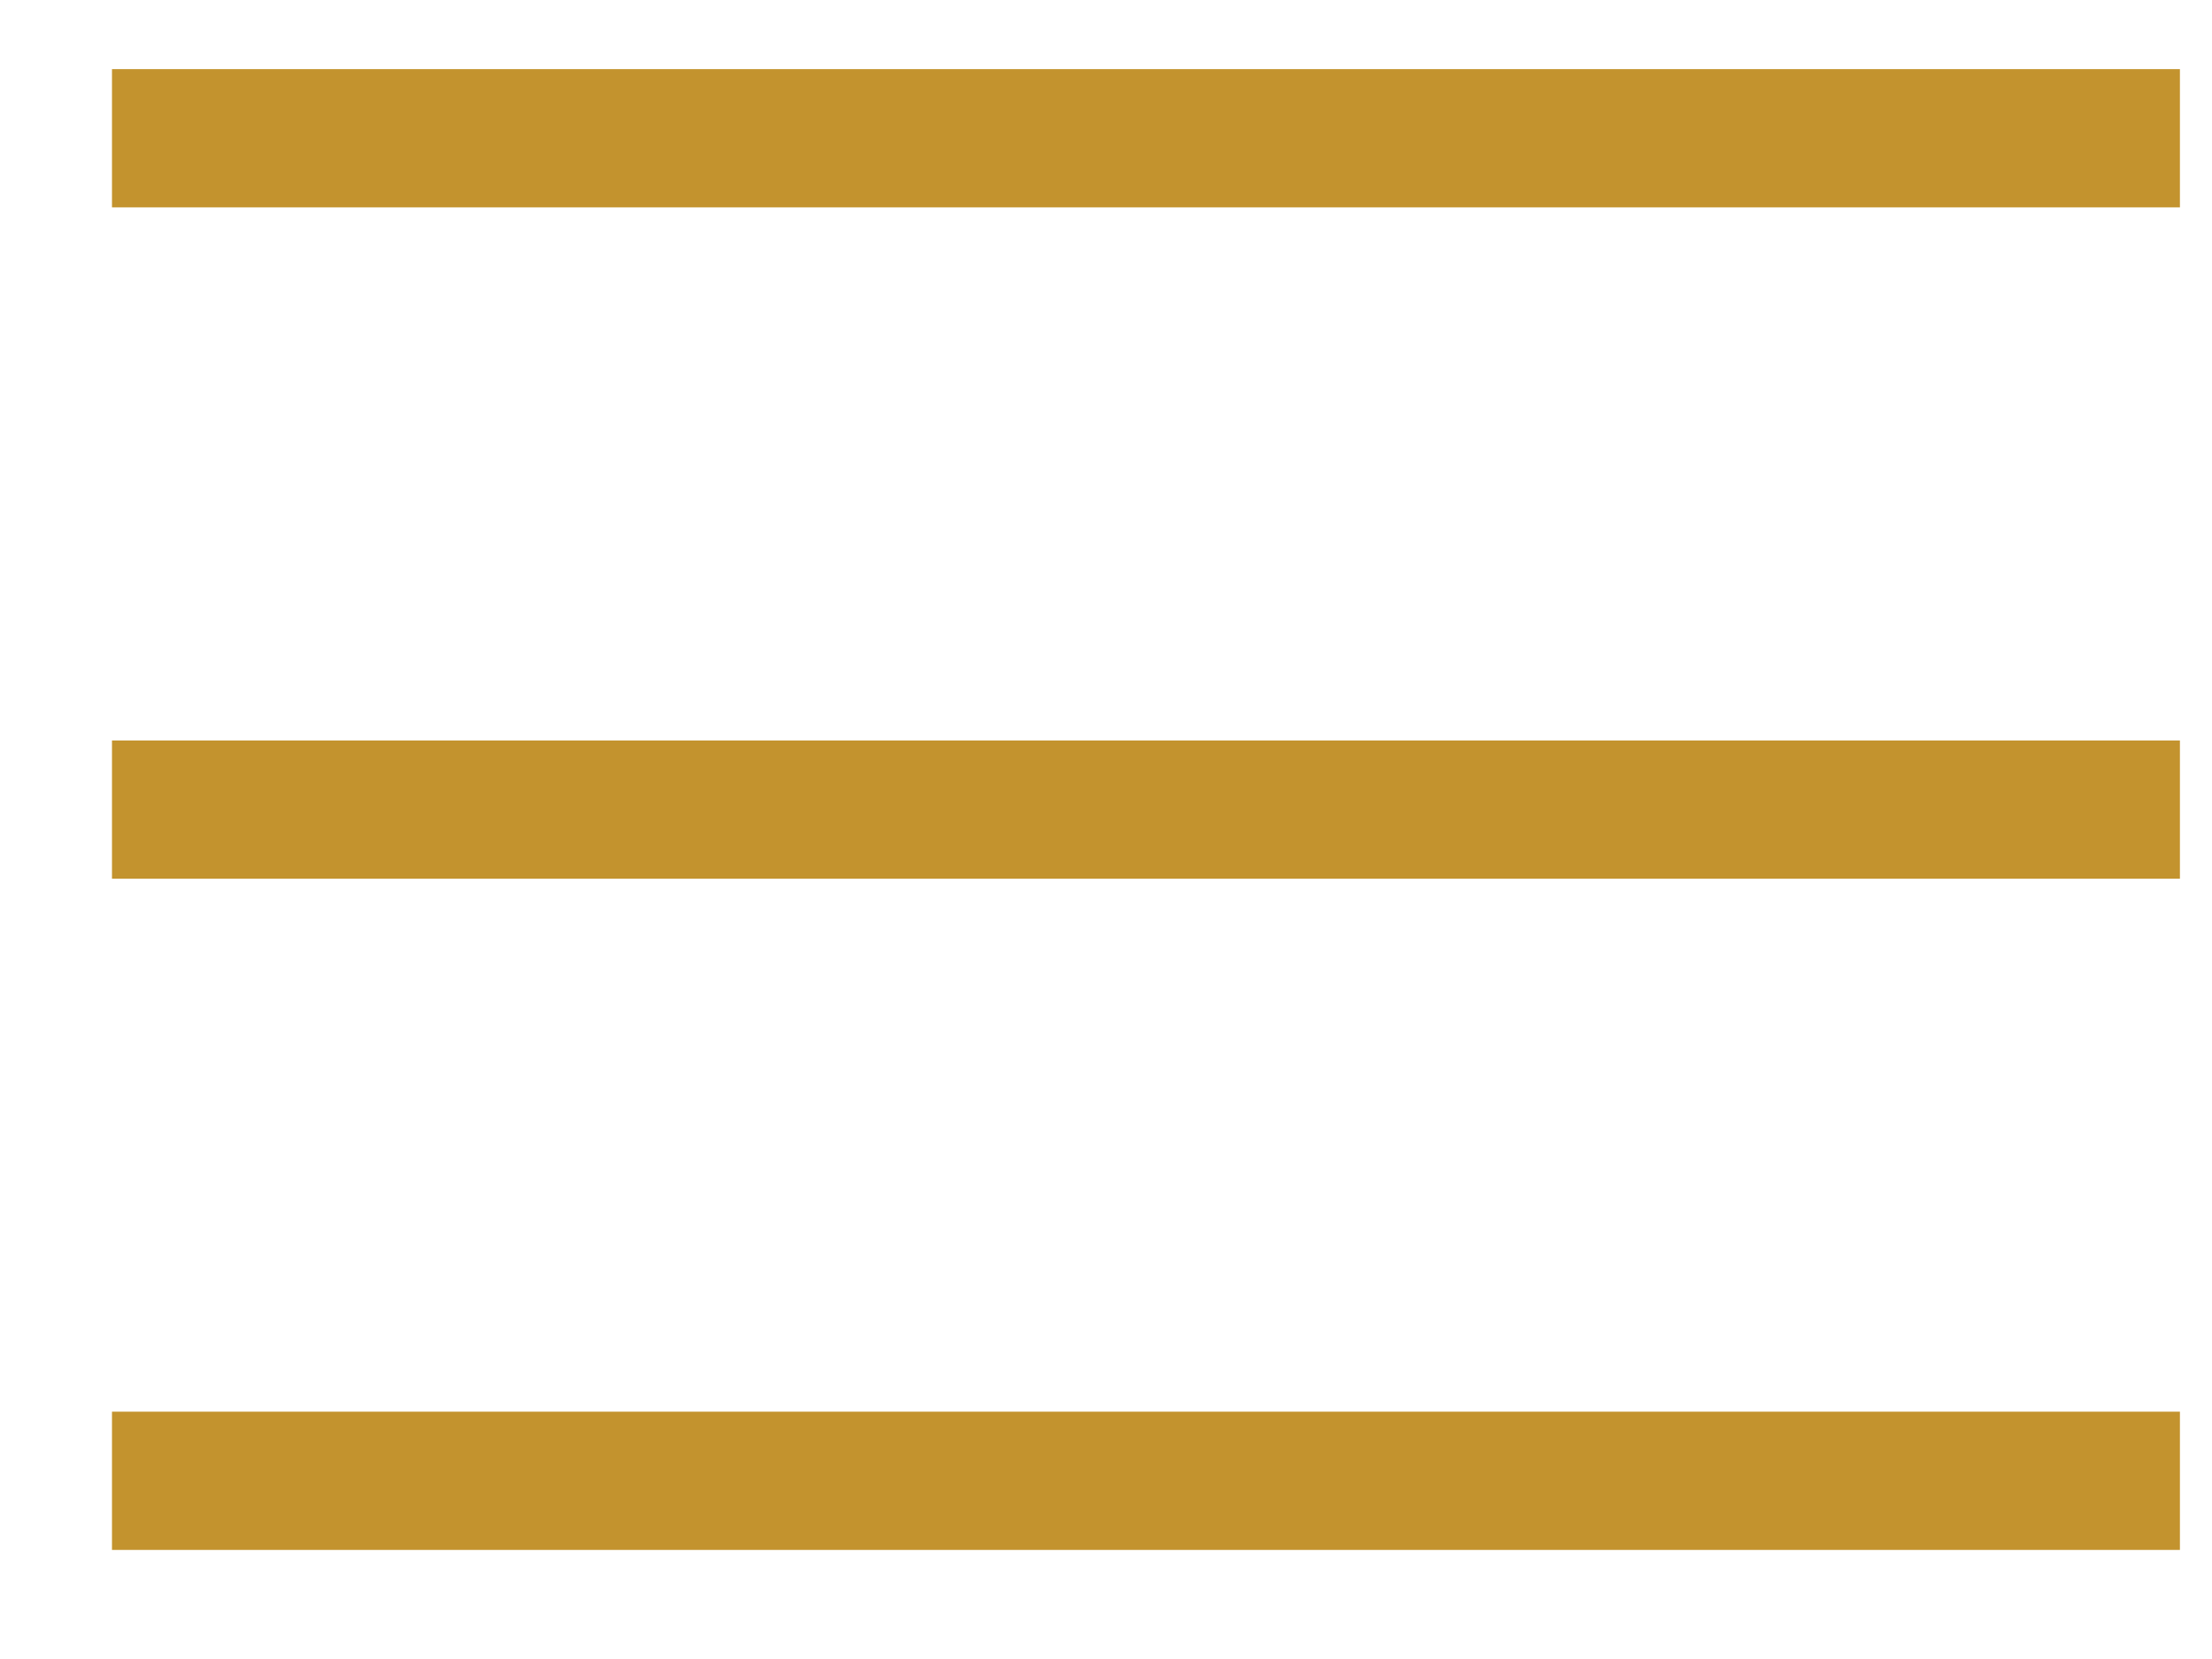 <svg width="16" height="12" viewBox="0 0 16 12" fill="none" xmlns="http://www.w3.org/2000/svg">
<g clip-path="url(#clip0_29_81)">
<path d="M15.768 1H0.81" stroke="#C3932E"/>
<path d="M15.768 5.856H0.81" stroke="#C3932E"/>
<path d="M15.768 10.711H0.81" stroke="#C3932E"/>
</g>
<defs>
<clipPath id="clip0_29_81">
<rect width="16" height="12" fill="white"/>
</clipPath>
</defs>
</svg>
